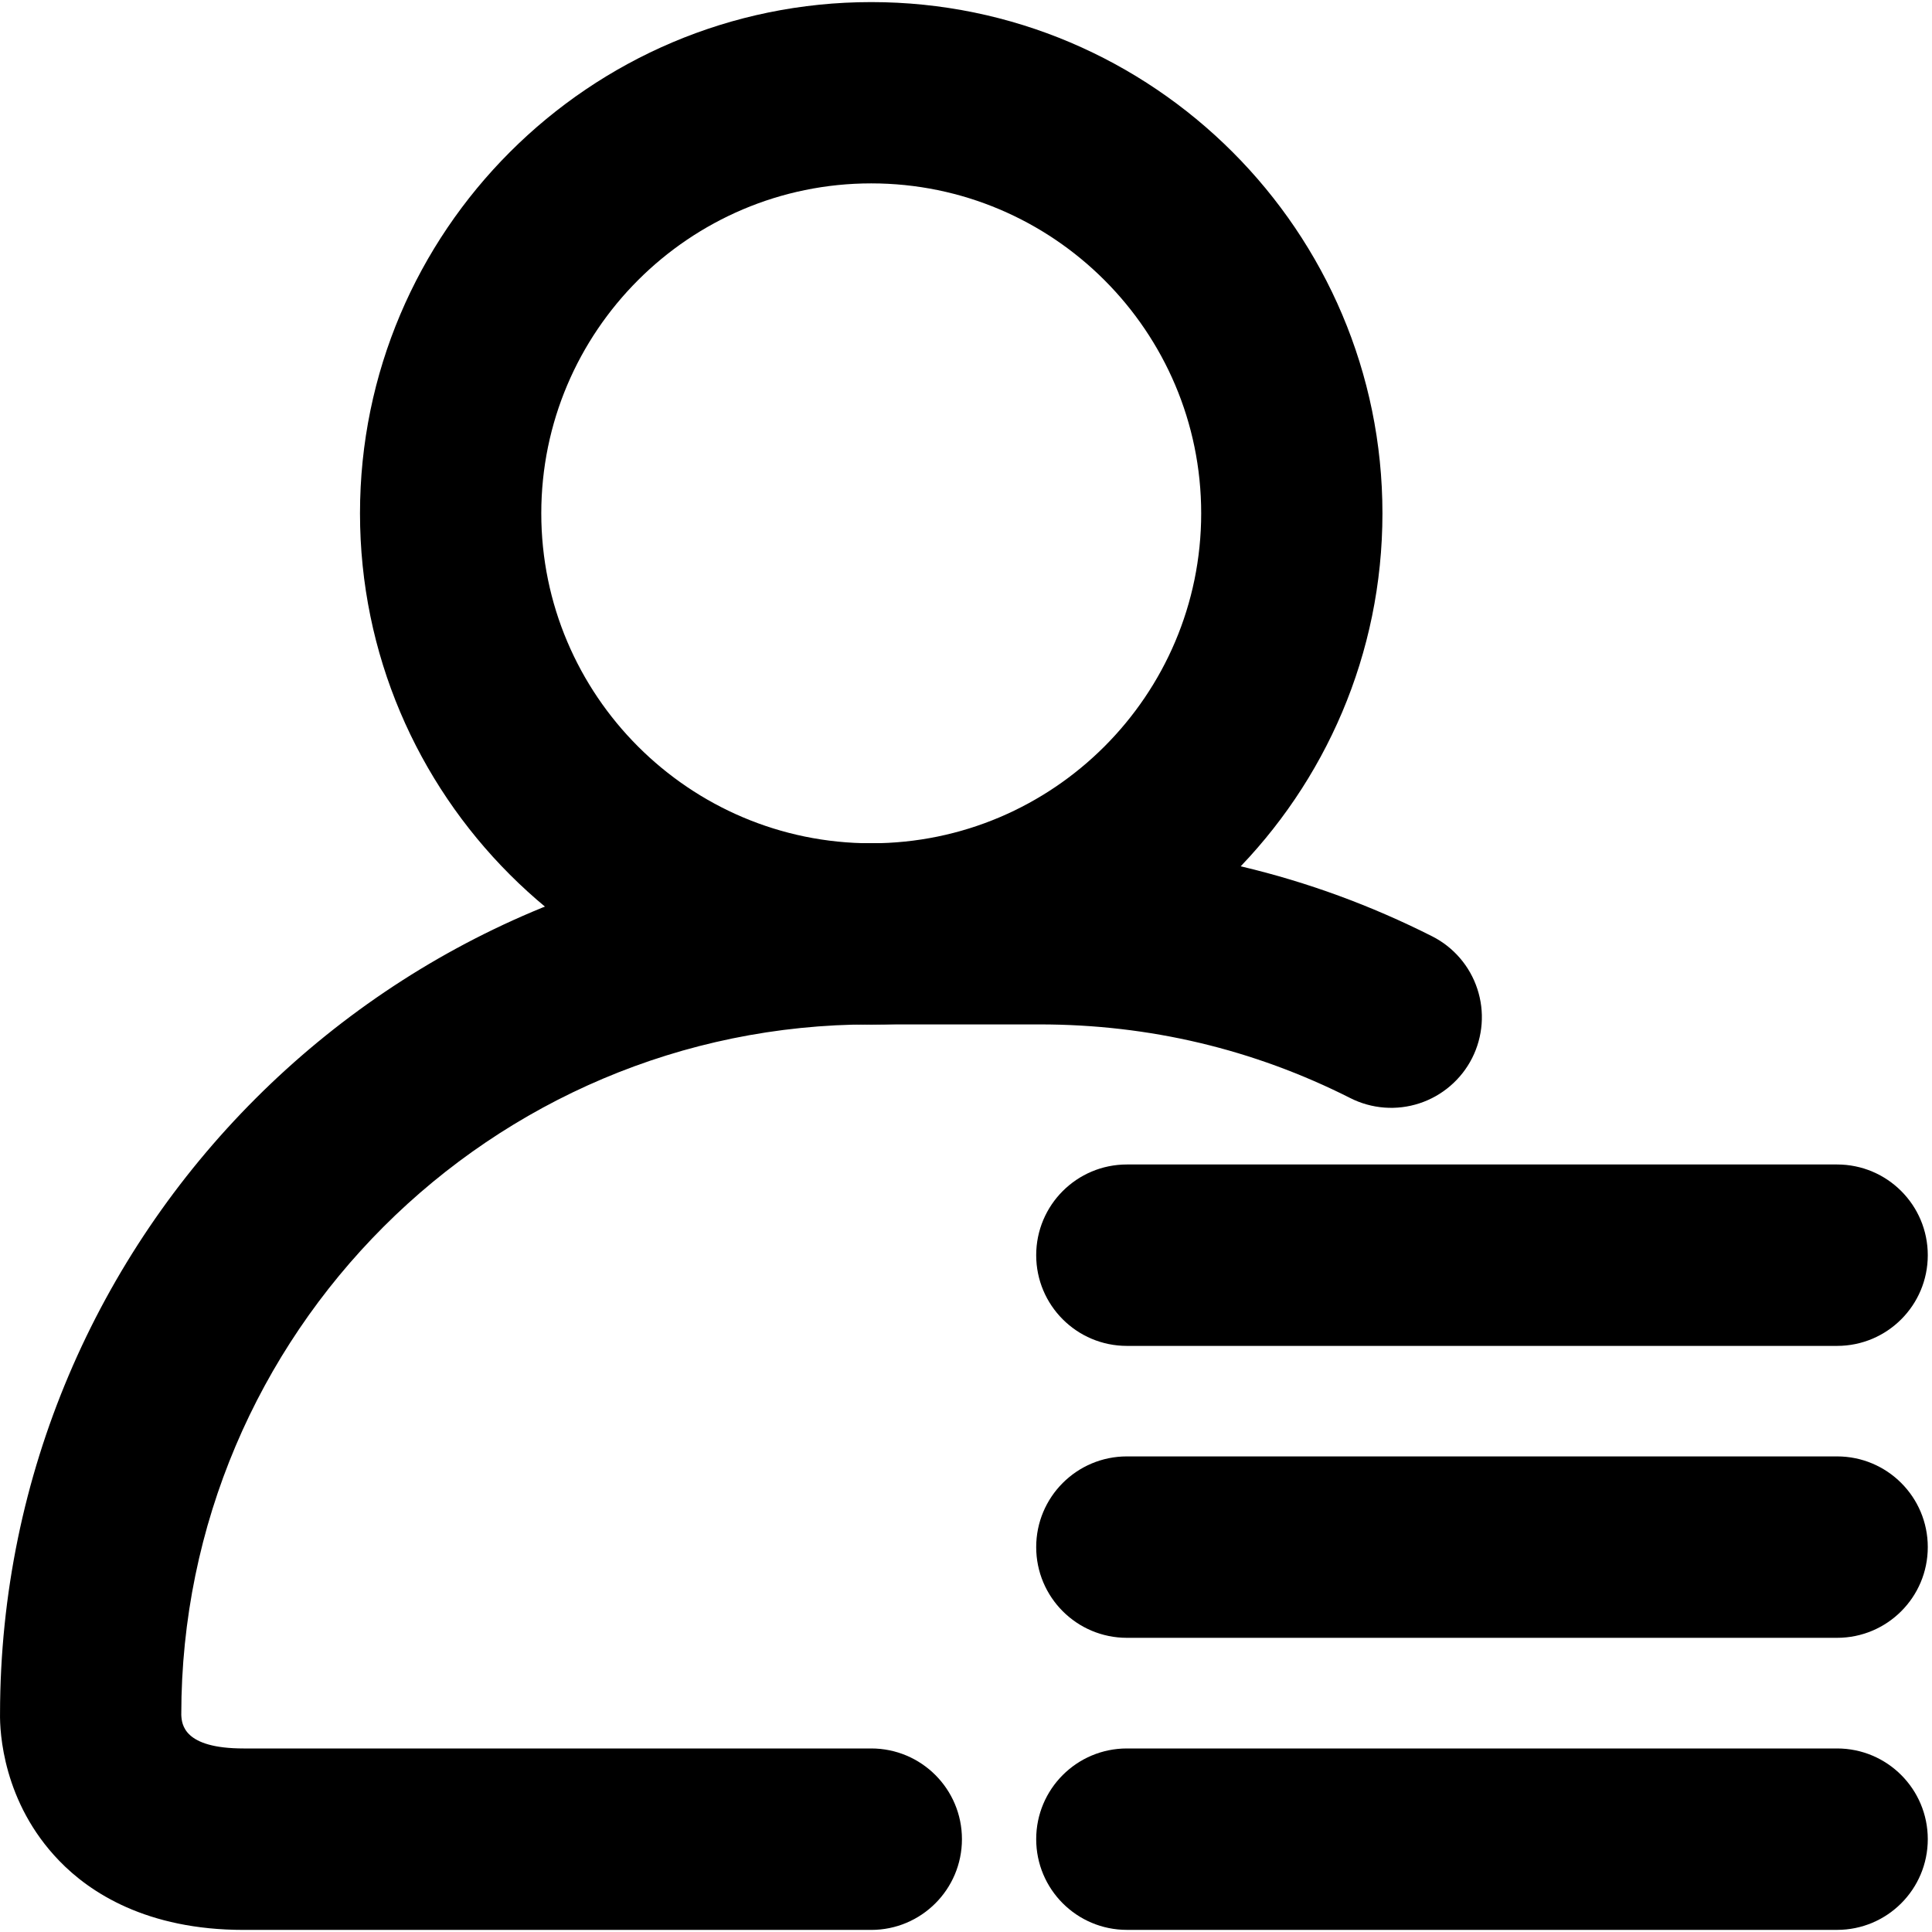 <svg width="60" height="60" viewBox="0 0 60 60" fill="none" xmlns="http://www.w3.org/2000/svg">
<g clip-path="url(#clip0_146_219)">
<path d="M27.057 31.819C18.3 31.819 11.18 24.694 11.18 15.942C11.18 7.19 18.305 0.065 27.057 0.065C35.813 0.065 42.933 7.19 42.933 15.942C42.933 24.694 35.813 31.819 27.057 31.819ZM27.057 5.695C21.408 5.695 16.81 10.294 16.81 15.942C16.81 21.59 21.408 26.189 27.057 26.189C32.705 26.189 37.304 21.59 37.304 15.942C37.304 10.294 32.71 5.695 27.057 5.695ZM57.052 59.934H34.997C33.441 59.934 32.18 58.673 32.18 57.117C32.18 55.561 33.441 54.3 34.997 54.3H57.052C58.608 54.3 59.869 55.561 59.869 57.117C59.869 58.673 58.608 59.934 57.052 59.934ZM57.052 50.864H34.997C33.441 50.864 32.18 49.603 32.18 48.047C32.18 46.49 33.441 45.23 34.997 45.23H57.052C58.608 45.23 59.869 46.49 59.869 48.047C59.869 49.603 58.608 50.864 57.052 50.864ZM57.052 41.798H34.997C33.441 41.798 32.18 40.537 32.18 38.981C32.18 37.425 33.441 36.164 34.997 36.164H57.052C58.608 36.164 59.869 37.425 59.869 38.981C59.869 40.537 58.608 41.798 57.052 41.798Z" fill="#0050BF" style="fill:#0050BF;fill:color(display-p3 0 0.314 0.749);fill-opacity:1;"/>
<path d="M27.057 59.935H7.566C4.552 59.935 2.79 58.772 1.843 57.792C0.085 55.978 -0.009 53.78 0.001 53.217C0.015 38.311 12.146 26.185 27.057 26.185H32.293C36.577 26.185 40.679 27.16 44.475 29.077C44.806 29.244 45.099 29.474 45.34 29.754C45.581 30.034 45.765 30.36 45.88 30.711C45.996 31.062 46.041 31.433 46.013 31.801C45.985 32.17 45.885 32.53 45.718 32.86C45.551 33.19 45.321 33.483 45.04 33.724C44.76 33.965 44.435 34.149 44.084 34.264C43.732 34.38 43.362 34.425 42.993 34.397C42.624 34.369 42.265 34.269 41.935 34.102C38.93 32.583 35.687 31.814 32.288 31.814H27.057C15.244 31.814 5.63 41.424 5.63 53.241V53.255C5.644 53.555 5.705 54.3 7.566 54.3H27.057C28.613 54.3 29.874 55.561 29.874 57.117C29.874 58.674 28.613 59.935 27.057 59.935Z" fill="#0050BF" style="fill:#0050BF;fill:color(display-p3 0 0.314 0.749);fill-opacity:1;"/>
</g>
<defs>
<clipPath id="clip0_146_219">
<rect width="60" height="60" fill="white" style="fill:white;fill-opacity:1;"/>
</clipPath>
</defs>
</svg>
